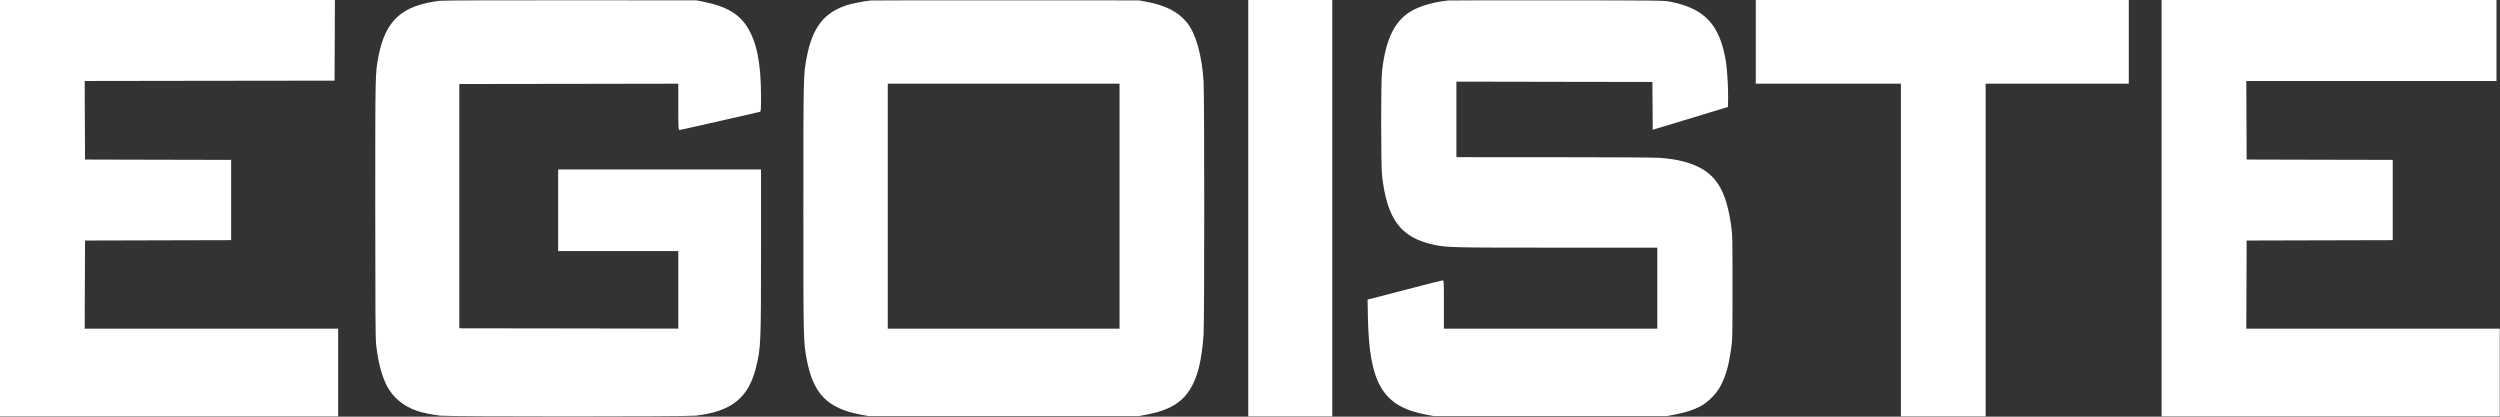 <?xml version="1.0" encoding="UTF-8"?> <svg xmlns="http://www.w3.org/2000/svg" width="66" height="11" viewBox="0 0 66 11" fill="none"><rect x="0" y="0" width="66" height="11" fill="#333333" stroke="none"/> <path fill-rule="evenodd" clip-rule="evenodd" d="M0 5.496V10.993H4.464H8.927V9.834V8.676H5.582H2.236L2.24 7.513L2.245 6.35L4.173 6.345L6.102 6.34V5.281V4.221L4.173 4.217L2.245 4.212L2.24 3.175L2.236 2.138L5.534 2.133L8.832 2.129L8.837 1.064L8.841 0H4.421H0V5.496ZM11.614 0.02C10.614 0.141 10.177 0.534 9.994 1.478C9.905 1.939 9.907 1.856 9.907 5.496C9.907 8.195 9.912 8.941 9.93 9.098C9.983 9.558 10.072 9.903 10.208 10.176C10.36 10.482 10.654 10.728 11.008 10.847C11.164 10.899 11.421 10.952 11.631 10.974C11.874 11 18.12 11 18.354 10.974C19.308 10.869 19.762 10.506 19.961 9.692C20.086 9.18 20.091 9.059 20.091 6.624V4.473H17.413H14.735V5.55V6.628H16.321H17.907V7.652V8.676L15.016 8.671L12.126 8.667V5.443V2.218L15.016 2.214L17.907 2.209V2.82C17.907 3.373 17.91 3.431 17.935 3.431C17.951 3.431 18.12 3.395 18.312 3.351C18.63 3.278 19.151 3.16 19.788 3.016C19.921 2.986 20.044 2.957 20.061 2.952C20.088 2.944 20.091 2.909 20.091 2.545C20.091 1.666 19.978 1.105 19.72 0.702C19.5 0.359 19.161 0.164 18.588 0.05L18.384 0.009L15.064 0.007C13.238 0.005 11.686 0.011 11.614 0.02ZM22.986 0.013C22.827 0.027 22.494 0.092 22.357 0.137C21.752 0.334 21.448 0.727 21.298 1.509C21.209 1.97 21.209 1.979 21.209 5.496C21.209 9.009 21.209 9.012 21.297 9.485C21.466 10.391 21.842 10.779 22.709 10.943L22.925 10.984H26.496H30.067L30.275 10.945C31.074 10.794 31.441 10.47 31.642 9.736C31.7 9.525 31.753 9.167 31.774 8.846C31.798 8.472 31.798 2.526 31.774 2.146C31.729 1.45 31.573 0.895 31.34 0.602C31.114 0.318 30.781 0.144 30.278 0.049L30.067 0.01L26.566 0.008C24.64 0.007 23.029 0.009 22.986 0.013ZM32.954 5.496V10.993H34.063H35.172V5.496V0H34.063H32.954V5.496ZM38.232 0.013C37.899 0.046 37.563 0.136 37.329 0.254C36.842 0.499 36.588 0.987 36.486 1.877C36.454 2.158 36.455 4.364 36.487 4.643C36.62 5.799 36.985 6.281 37.868 6.464C38.206 6.535 38.359 6.538 41.097 6.538L43.753 6.538V7.607V8.676H40.936H38.119V8.038C38.119 7.46 38.117 7.4 38.091 7.4C38.075 7.4 37.656 7.507 37.159 7.636C36.662 7.766 36.222 7.88 36.18 7.89L36.104 7.907L36.113 8.386C36.148 10.126 36.506 10.727 37.634 10.943L37.851 10.984H40.928H44.005L44.228 10.942C44.502 10.891 44.72 10.819 44.905 10.718C45.101 10.612 45.331 10.375 45.43 10.176C45.57 9.894 45.636 9.66 45.699 9.225C45.737 8.962 45.738 8.914 45.738 7.58C45.738 6.246 45.737 6.198 45.699 5.935C45.578 5.1 45.35 4.679 44.88 4.429C44.607 4.284 44.263 4.199 43.814 4.167C43.675 4.157 42.471 4.15 41.01 4.15L38.449 4.149V3.152V2.155L41.036 2.16L43.623 2.164L43.628 2.795L43.632 3.426L43.827 3.367C44.202 3.254 44.684 3.107 45.149 2.966L45.617 2.824L45.622 2.611C45.629 2.349 45.598 1.827 45.563 1.619C45.403 0.656 45.014 0.233 44.117 0.049C43.938 0.012 43.897 0.011 41.118 0.008C39.569 0.007 38.27 0.009 38.232 0.013ZM46.353 1.105V2.209H48.269H50.184V6.601V10.993H51.303H52.421V6.601V2.209H54.31H56.2V1.105V0H51.276H46.353V1.105ZM57.066 5.496V10.993H61.53H65.994V9.834V8.676H62.648H59.302L59.307 7.513L59.311 6.35L61.24 6.345L63.168 6.34V5.281V4.221L61.24 4.217L59.311 4.212L59.307 3.175L59.302 2.138H62.605H65.907V1.069V0H61.487H57.066V5.496ZM29.556 5.443V8.676H26.496H23.437V5.443V2.209H26.496H29.556V5.443Z" fill="white"></path> </svg> 